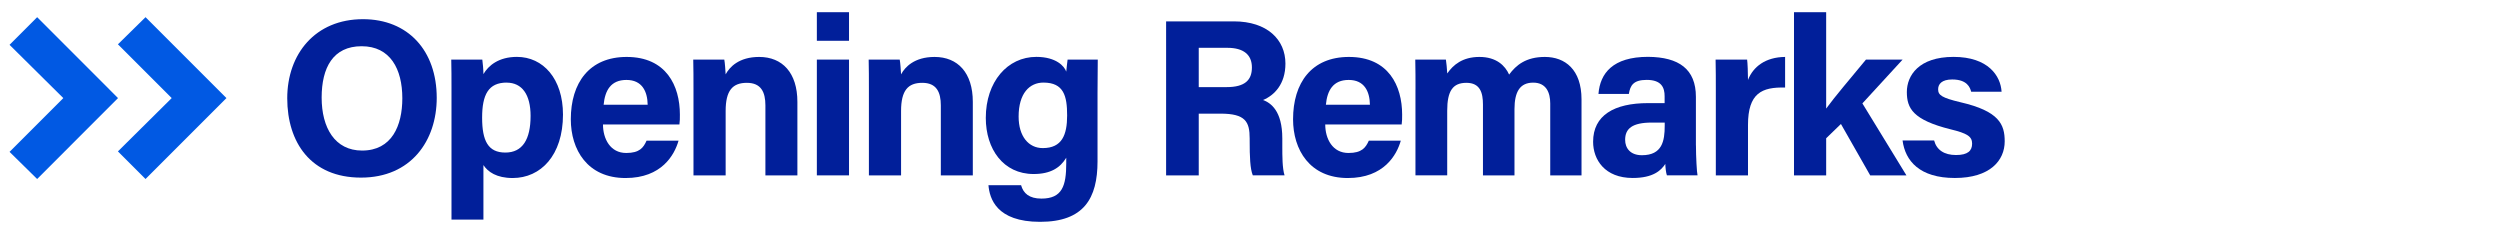 <?xml version="1.0" encoding="UTF-8"?>
<svg id="Layer_1" data-name="Layer 1" xmlns="http://www.w3.org/2000/svg" xmlns:xlink="http://www.w3.org/1999/xlink" viewBox="0 0 537 50.75">
  <defs>
    <style>
      .cls-1 {
        filter: url(#outer-glow-10);
      }

      .cls-2 {
        fill: #011f9a;
      }

      .cls-3 {
        fill: #0159e3;
      }
    </style>
    <filter id="outer-glow-10" filterUnits="userSpaceOnUse">
      <feOffset dx="0" dy="0"/>
      <feGaussianBlur result="blur" stdDeviation="3"/>
      <feFlood flood-color="#000" flood-opacity=".23"/>
      <feComposite in2="blur" operator="in"/>
      <feComposite in="SourceGraphic"/>
    </filter>
  </defs>
  <g>
    <path class="cls-2" d="M93.81,21.01c0,9.22-5.52,17.14-16.27,17.14s-15.84-7.54-15.84-17.04,6-16.99,16.27-16.99c9.7,0,15.84,6.77,15.84,16.9Zm-24.72-.05c0,6.48,2.83,11.38,8.69,11.38,6.38,0,8.64-5.33,8.64-11.23,0-6.29-2.59-11.18-8.74-11.18s-8.59,4.61-8.59,11.04Z"/>
    <path class="cls-2" d="M96.98,47.17V18.8c0-2.02,0-3.98-.05-6h6.67c.1,.67,.24,2.21,.24,3.12,1.06-1.82,3.26-3.7,7.2-3.7,5.62,0,9.89,4.7,9.89,12.39,0,8.78-4.8,13.63-10.8,13.63-3.5,0-5.33-1.34-6.29-2.78v11.71h-6.86Zm11.86-29.43c-3.89,0-5.28,2.54-5.28,7.54s1.3,7.49,4.99,7.49,5.42-2.83,5.42-7.87c0-4.56-1.82-7.15-5.14-7.15Z"/>
    <path class="cls-2" d="M129.52,26.72c0,3.12,1.58,6.14,4.99,6.14,2.88,0,3.7-1.15,4.37-2.64h6.87c-.86,3.02-3.6,8.02-11.38,8.02-8.21,0-11.76-6.1-11.76-12.62,0-7.83,3.98-13.39,12-13.39,8.5,0,11.43,6.19,11.43,12.39,0,.86,0,1.39-.1,2.11h-16.42Zm9.6-4.22c-.05-2.88-1.2-5.33-4.56-5.33s-4.61,2.26-4.9,5.33h9.46Z"/>
    <path class="cls-2" d="M148.96,19.09c0-2.11,0-4.42-.05-6.29h6.67c.14,.67,.24,2.4,.29,3.17,.82-1.54,2.83-3.74,7.2-3.74,4.99,0,8.21,3.41,8.21,9.65v15.79h-6.87v-15.03c0-2.83-.91-4.85-3.98-4.85s-4.56,1.63-4.56,6.05v13.83h-6.91V19.09Z"/>
    <path class="cls-2" d="M175.46,8.77V2.62h6.91v6.14h-6.91Zm0,4.03h6.91v24.87h-6.91V12.8Z"/>
    <path class="cls-2" d="M186.64,19.09c0-2.11,0-4.42-.05-6.29h6.67c.14,.67,.24,2.4,.29,3.17,.82-1.54,2.83-3.74,7.2-3.74,4.99,0,8.21,3.41,8.21,9.65v15.79h-6.87v-15.03c0-2.83-.91-4.85-3.98-4.85s-4.56,1.63-4.56,6.05v13.83h-6.91V19.09Z"/>
    <path class="cls-2" d="M235.75,34.64c0,7.97-2.93,13.01-12.34,13.01s-10.85-5.04-11.09-7.87h7.01c.48,1.73,1.73,2.88,4.37,2.88,4.46,0,5.33-2.74,5.33-7.58v-1.2c-1.3,2.16-3.36,3.5-7.01,3.5-6.53,0-10.27-5.38-10.27-12.05,0-7.78,4.66-13.11,10.85-13.11,4.27,0,6.05,2.02,6.43,3.17,.05-.67,.24-2.16,.29-2.59h6.48c0,2.26-.05,4.75-.05,7.15v14.69Zm-11.76-2.83c4.13,0,5.23-2.83,5.23-7.01s-.72-7.06-5.09-7.06c-2.98,0-5.33,2.3-5.33,7.3,0,4.27,2.16,6.77,5.18,6.77Z"/>
    <path class="cls-2" d="M257.49,24.42v13.25h-7.01V4.59h14.54c7.2,0,11.09,3.94,11.09,9.07,0,4.42-2.4,6.82-4.8,7.82,1.63,.62,4.13,2.3,4.13,8.26v1.63c0,2.21,0,4.75,.48,6.29h-6.82c-.58-1.44-.67-3.94-.67-7.44v-.48c0-3.6-.91-5.33-6.24-5.33h-4.7Zm0-5.71h6c3.89,0,5.42-1.49,5.42-4.22s-1.78-4.22-5.28-4.22h-6.14v8.45Z"/>
    <path class="cls-2" d="M284.66,26.72c0,3.12,1.58,6.14,4.99,6.14,2.88,0,3.7-1.15,4.37-2.64h6.87c-.86,3.02-3.6,8.02-11.38,8.02-8.21,0-11.76-6.1-11.76-12.62,0-7.83,3.98-13.39,12-13.39,8.5,0,11.43,6.19,11.43,12.39,0,.86,0,1.39-.1,2.11h-16.42Zm9.6-4.22c-.05-2.88-1.2-5.33-4.56-5.33s-4.61,2.26-4.9,5.33h9.46Z"/>
    <path class="cls-2" d="M304.05,19.23c0-2.16,0-4.27-.05-6.43h6.58c.1,.62,.24,2.02,.29,2.98,1.25-1.82,3.26-3.55,6.91-3.55s5.52,1.87,6.38,3.79c1.49-2.02,3.6-3.79,7.68-3.79,4.32,0,7.87,2.69,7.87,9.12v16.32h-6.72v-15.46c0-2.26-.82-4.46-3.65-4.46s-4.03,1.92-4.03,5.71v14.21h-6.77v-15.22c0-2.54-.62-4.66-3.55-4.66s-4.13,1.73-4.13,6v13.87h-6.82V19.23Z"/>
    <path class="cls-2" d="M364.29,31.23c0,2.4,.19,5.86,.34,6.43h-6.58c-.19-.48-.34-1.82-.34-2.45-.91,1.39-2.59,3.02-7.01,3.02-6,0-8.5-3.94-8.5-7.78,0-5.67,4.51-8.3,11.81-8.3h3.55v-1.49c0-1.78-.62-3.5-3.84-3.5-2.88,0-3.55,1.2-3.84,3.02h-6.53c.34-4.42,3.07-7.97,10.66-7.97,6.62,.05,10.27,2.64,10.27,8.59v10.42Zm-6.72-4.9h-2.78c-4.18,0-5.71,1.3-5.71,3.7,0,1.78,1.1,3.31,3.6,3.31,4.37,0,4.9-3.07,4.9-6.34v-.67Z"/>
    <path class="cls-2" d="M368.56,19.57c0-2.5,0-4.66-.05-6.77h6.77c.1,.58,.19,3.02,.19,4.37,1.1-2.83,3.75-4.9,7.97-4.94v6.58c-4.99-.14-7.97,1.2-7.97,8.02v10.85h-6.91V19.57Z"/>
    <path class="cls-2" d="M392.27,23.31c1.82-2.5,5.09-6.34,8.54-10.51h7.87l-8.64,9.41,9.46,15.46h-7.78l-6.29-11.04-3.17,3.07v7.97h-6.91V2.62h6.91V23.31Z"/>
    <path class="cls-2" d="M415.45,30.18c.53,2.02,2.16,3.12,4.7,3.12s3.46-.91,3.46-2.45-1.06-2.21-4.61-3.07c-8.11-2.02-9.41-4.51-9.41-8.02s2.54-7.54,10.03-7.54,10.13,4.13,10.32,7.49h-6.53c-.24-.91-.86-2.64-4.08-2.64-2.26,0-3.02,1.01-3.02,2.11,0,1.25,.77,1.82,4.8,2.78,8.3,1.92,9.5,4.75,9.5,8.4,0,4.13-3.17,7.87-10.71,7.87s-10.66-3.65-11.23-8.06h6.77Z"/>
  </g>
  <g class="cls-1">
    <g>
      <polygon class="cls-3" points="7.98 38.45 25.35 21.07 7.98 3.69 2.05 9.63 13.6 21.07 2.05 32.62 7.98 38.45"/>
      <polygon class="cls-3" points="31.26 3.69 25.33 9.52 36.88 21.07 25.33 32.52 31.26 38.45 48.64 21.07 31.26 3.69"/>
    </g>
  </g>
</svg>